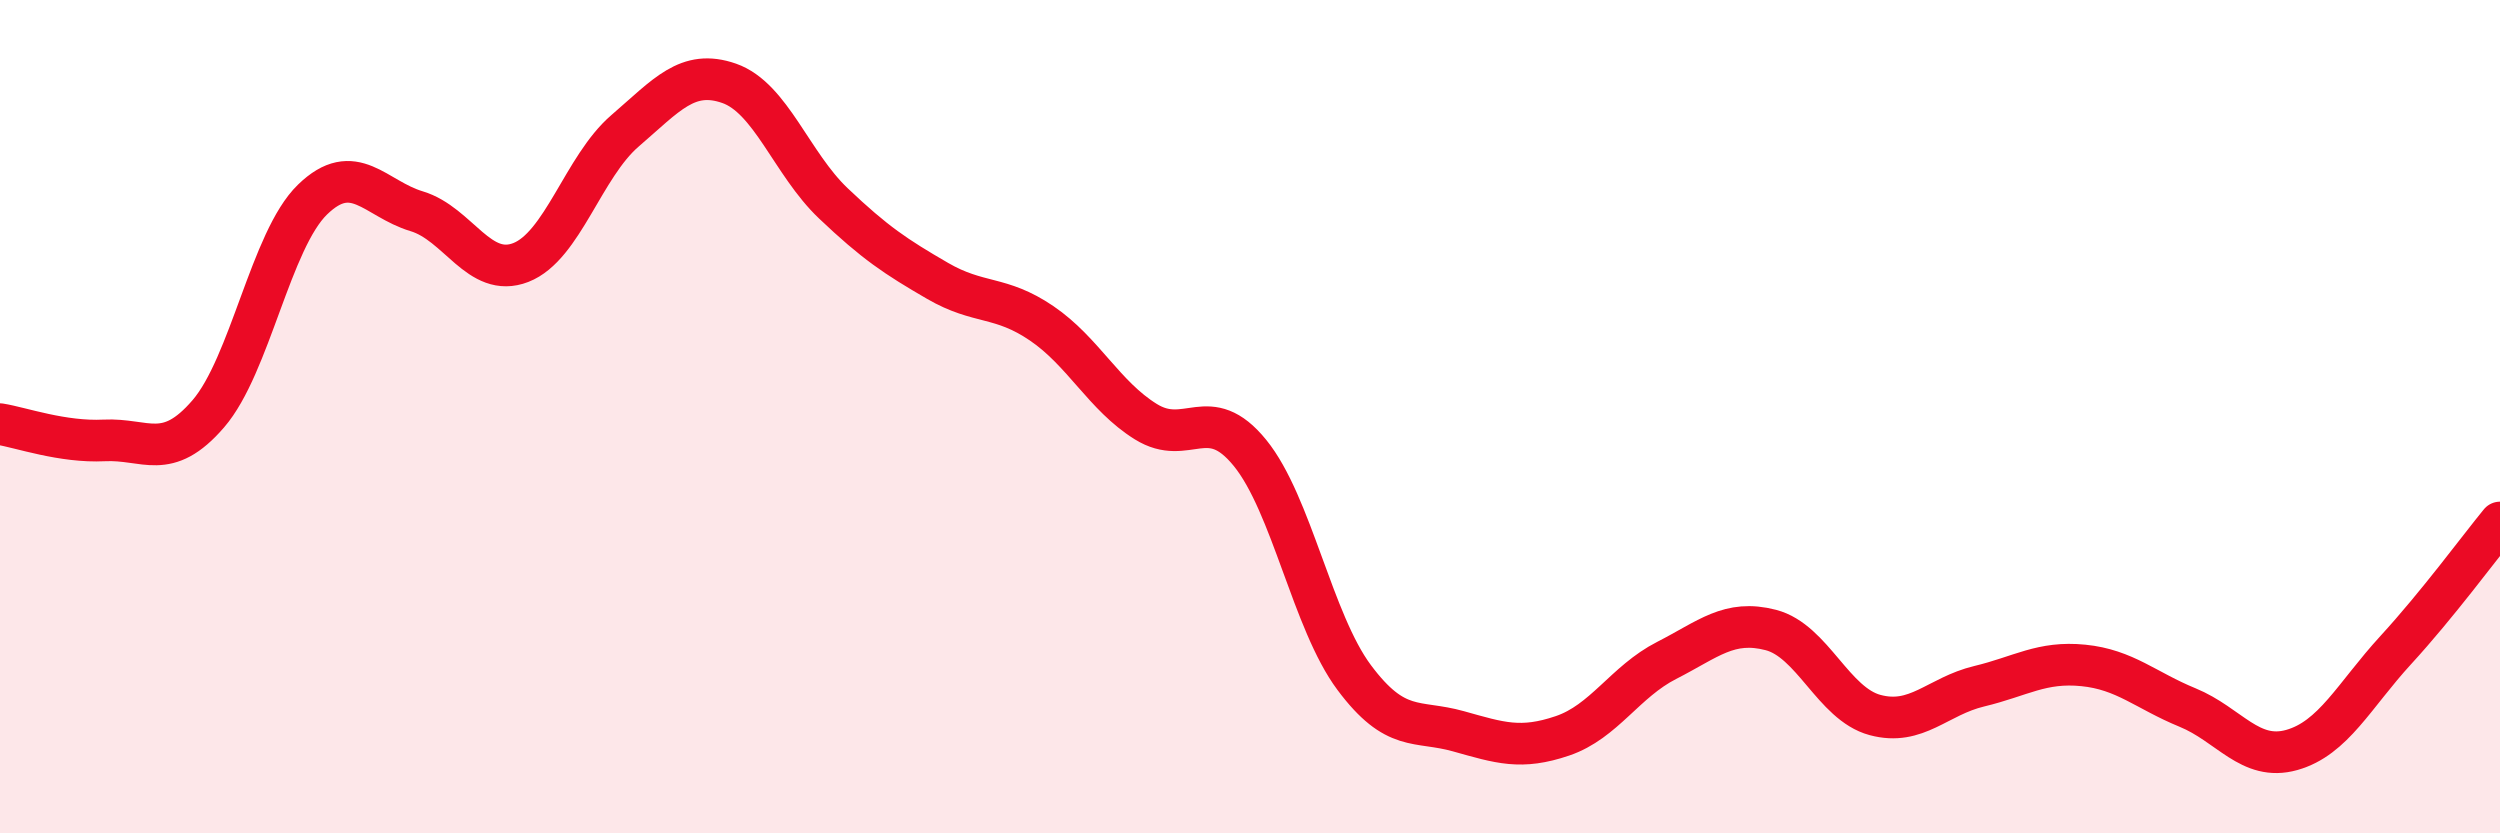 
    <svg width="60" height="20" viewBox="0 0 60 20" xmlns="http://www.w3.org/2000/svg">
      <path
        d="M 0,10.18 C 0.5,10.26 1.5,10.62 2.5,10.57 C 3.5,10.52 4,11.09 5,9.93 C 6,8.77 6.5,5.76 7.5,4.79 C 8.5,3.82 9,4.77 10,5.07 C 11,5.37 11.5,6.69 12.5,6.3 C 13.5,5.91 14,4 15,3.14 C 16,2.28 16.5,1.65 17.5,2 C 18.5,2.35 19,3.93 20,4.88 C 21,5.83 21.5,6.16 22.5,6.74 C 23.5,7.32 24,7.08 25,7.76 C 26,8.44 26.5,9.5 27.5,10.12 C 28.5,10.74 29,9.64 30,10.87 C 31,12.1 31.5,14.92 32.5,16.26 C 33.5,17.6 34,17.27 35,17.55 C 36,17.83 36.5,18 37.5,17.66 C 38.5,17.32 39,16.36 40,15.85 C 41,15.34 41.5,14.86 42.5,15.12 C 43.5,15.38 44,16.89 45,17.16 C 46,17.43 46.5,16.71 47.5,16.47 C 48.5,16.23 49,15.87 50,15.97 C 51,16.07 51.5,16.57 52.5,16.98 C 53.5,17.39 54,18.28 55,18 C 56,17.72 56.5,16.69 57.5,15.6 C 58.5,14.51 59.5,13.15 60,12.54L60 20L0 20Z"
        fill="#EB0A25"
        opacity="0.1"
        stroke-linecap="round"
        stroke-linejoin="round"
      />
      <path
        d="M 0,10.18 C 0.5,10.26 1.5,10.62 2.5,10.57 C 3.5,10.52 4,11.09 5,9.93 C 6,8.77 6.5,5.76 7.5,4.79 C 8.5,3.82 9,4.77 10,5.07 C 11,5.37 11.5,6.69 12.5,6.3 C 13.5,5.91 14,4 15,3.14 C 16,2.28 16.5,1.65 17.5,2 C 18.5,2.35 19,3.93 20,4.88 C 21,5.83 21.5,6.16 22.5,6.74 C 23.5,7.32 24,7.08 25,7.76 C 26,8.44 26.5,9.5 27.5,10.12 C 28.5,10.74 29,9.64 30,10.87 C 31,12.1 31.5,14.92 32.5,16.26 C 33.5,17.6 34,17.27 35,17.55 C 36,17.83 36.5,18 37.5,17.66 C 38.5,17.32 39,16.36 40,15.85 C 41,15.34 41.5,14.86 42.5,15.12 C 43.5,15.38 44,16.89 45,17.16 C 46,17.43 46.5,16.71 47.5,16.47 C 48.5,16.23 49,15.87 50,15.97 C 51,16.07 51.5,16.57 52.5,16.98 C 53.5,17.39 54,18.28 55,18 C 56,17.72 56.5,16.69 57.5,15.6 C 58.5,14.51 59.5,13.15 60,12.54"
        stroke="#EB0A25"
        stroke-width="1"
        fill="none"
        stroke-linecap="round"
        stroke-linejoin="round"
      />
    </svg>
  